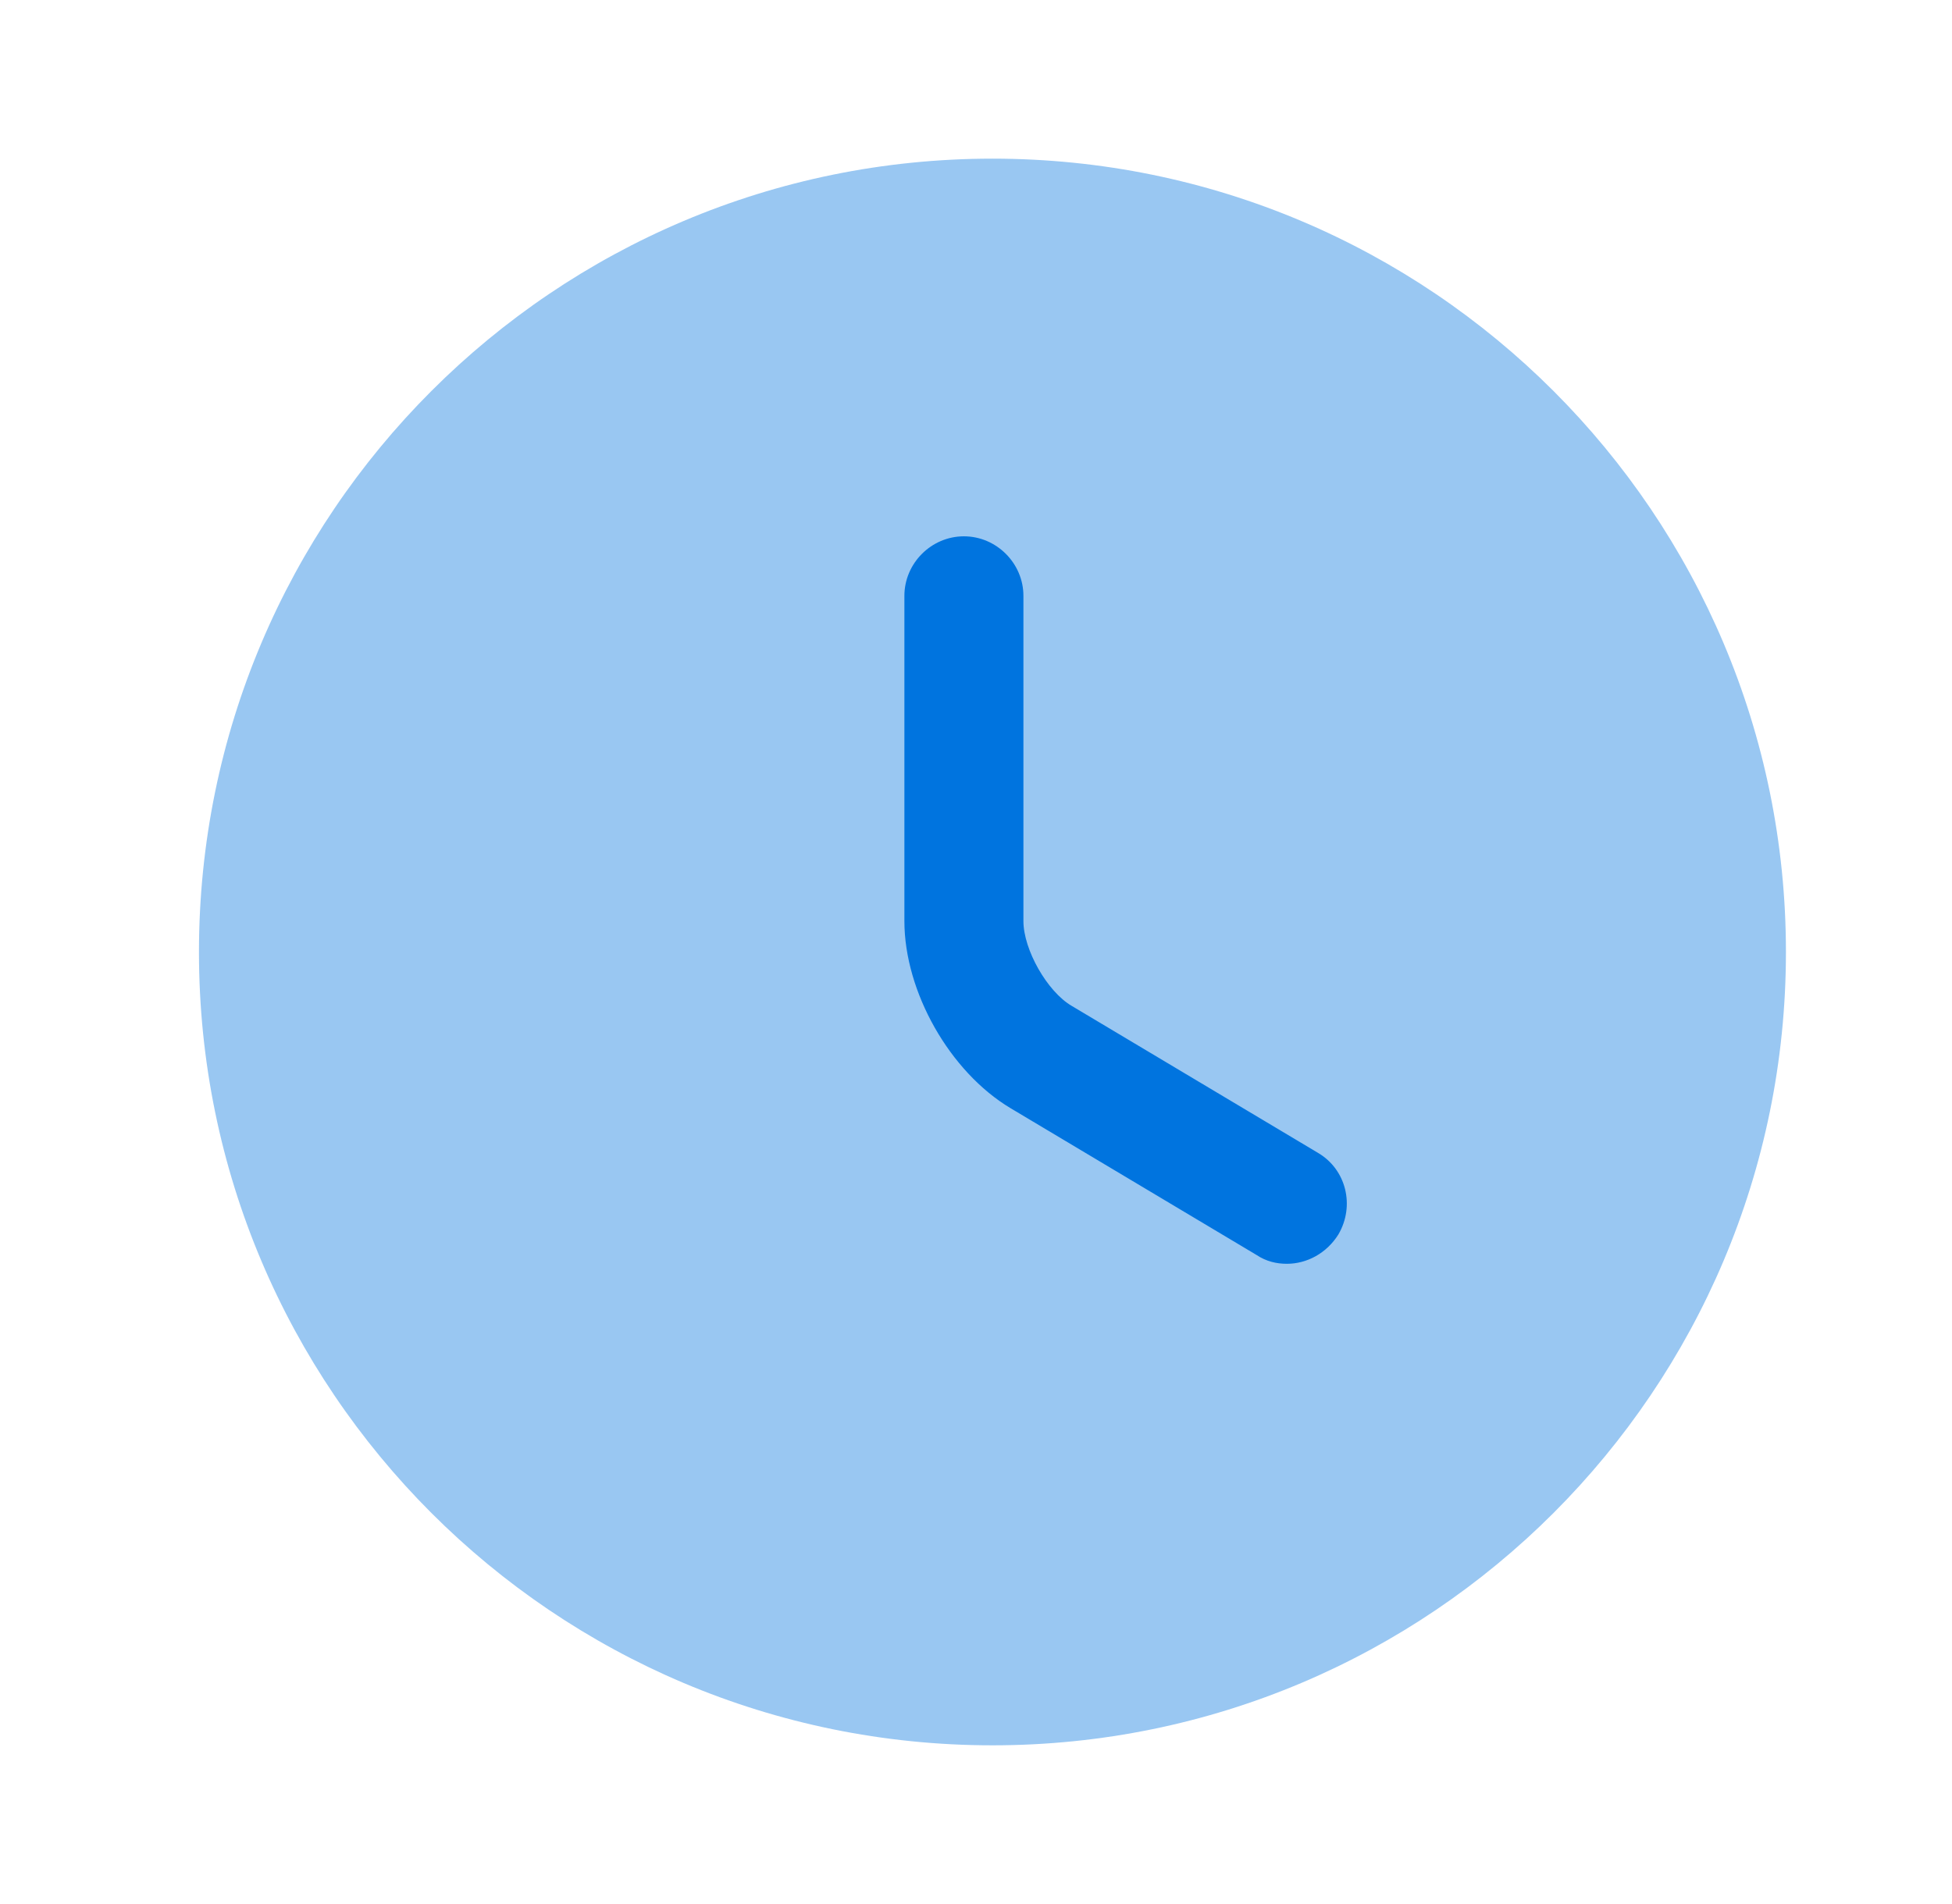 <?xml version="1.0" encoding="UTF-8"?>
<svg xmlns="http://www.w3.org/2000/svg" width="41" height="40" viewBox="0 0 41 40" fill="none">
  <path opacity="0.4" d="M20.846 36.666C30.05 36.666 37.512 29.204 37.512 20C37.512 10.795 30.05 3.333 20.846 3.333C11.641 3.333 4.179 10.795 4.179 20C4.179 29.204 11.641 36.666 20.846 36.666Z" fill="#0074DF"></path>
  <path d="M27.029 26.55C26.812 26.55 26.596 26.5 26.396 26.367L21.229 23.283C19.946 22.517 18.996 20.833 18.996 19.35V12.517C18.996 11.833 19.562 11.267 20.246 11.267C20.929 11.267 21.496 11.833 21.496 12.517V19.35C21.496 19.95 21.996 20.833 22.512 21.133L27.679 24.217C28.279 24.567 28.462 25.333 28.112 25.933C27.862 26.333 27.446 26.55 27.029 26.55Z" fill="#0074DF"></path>
</svg>
